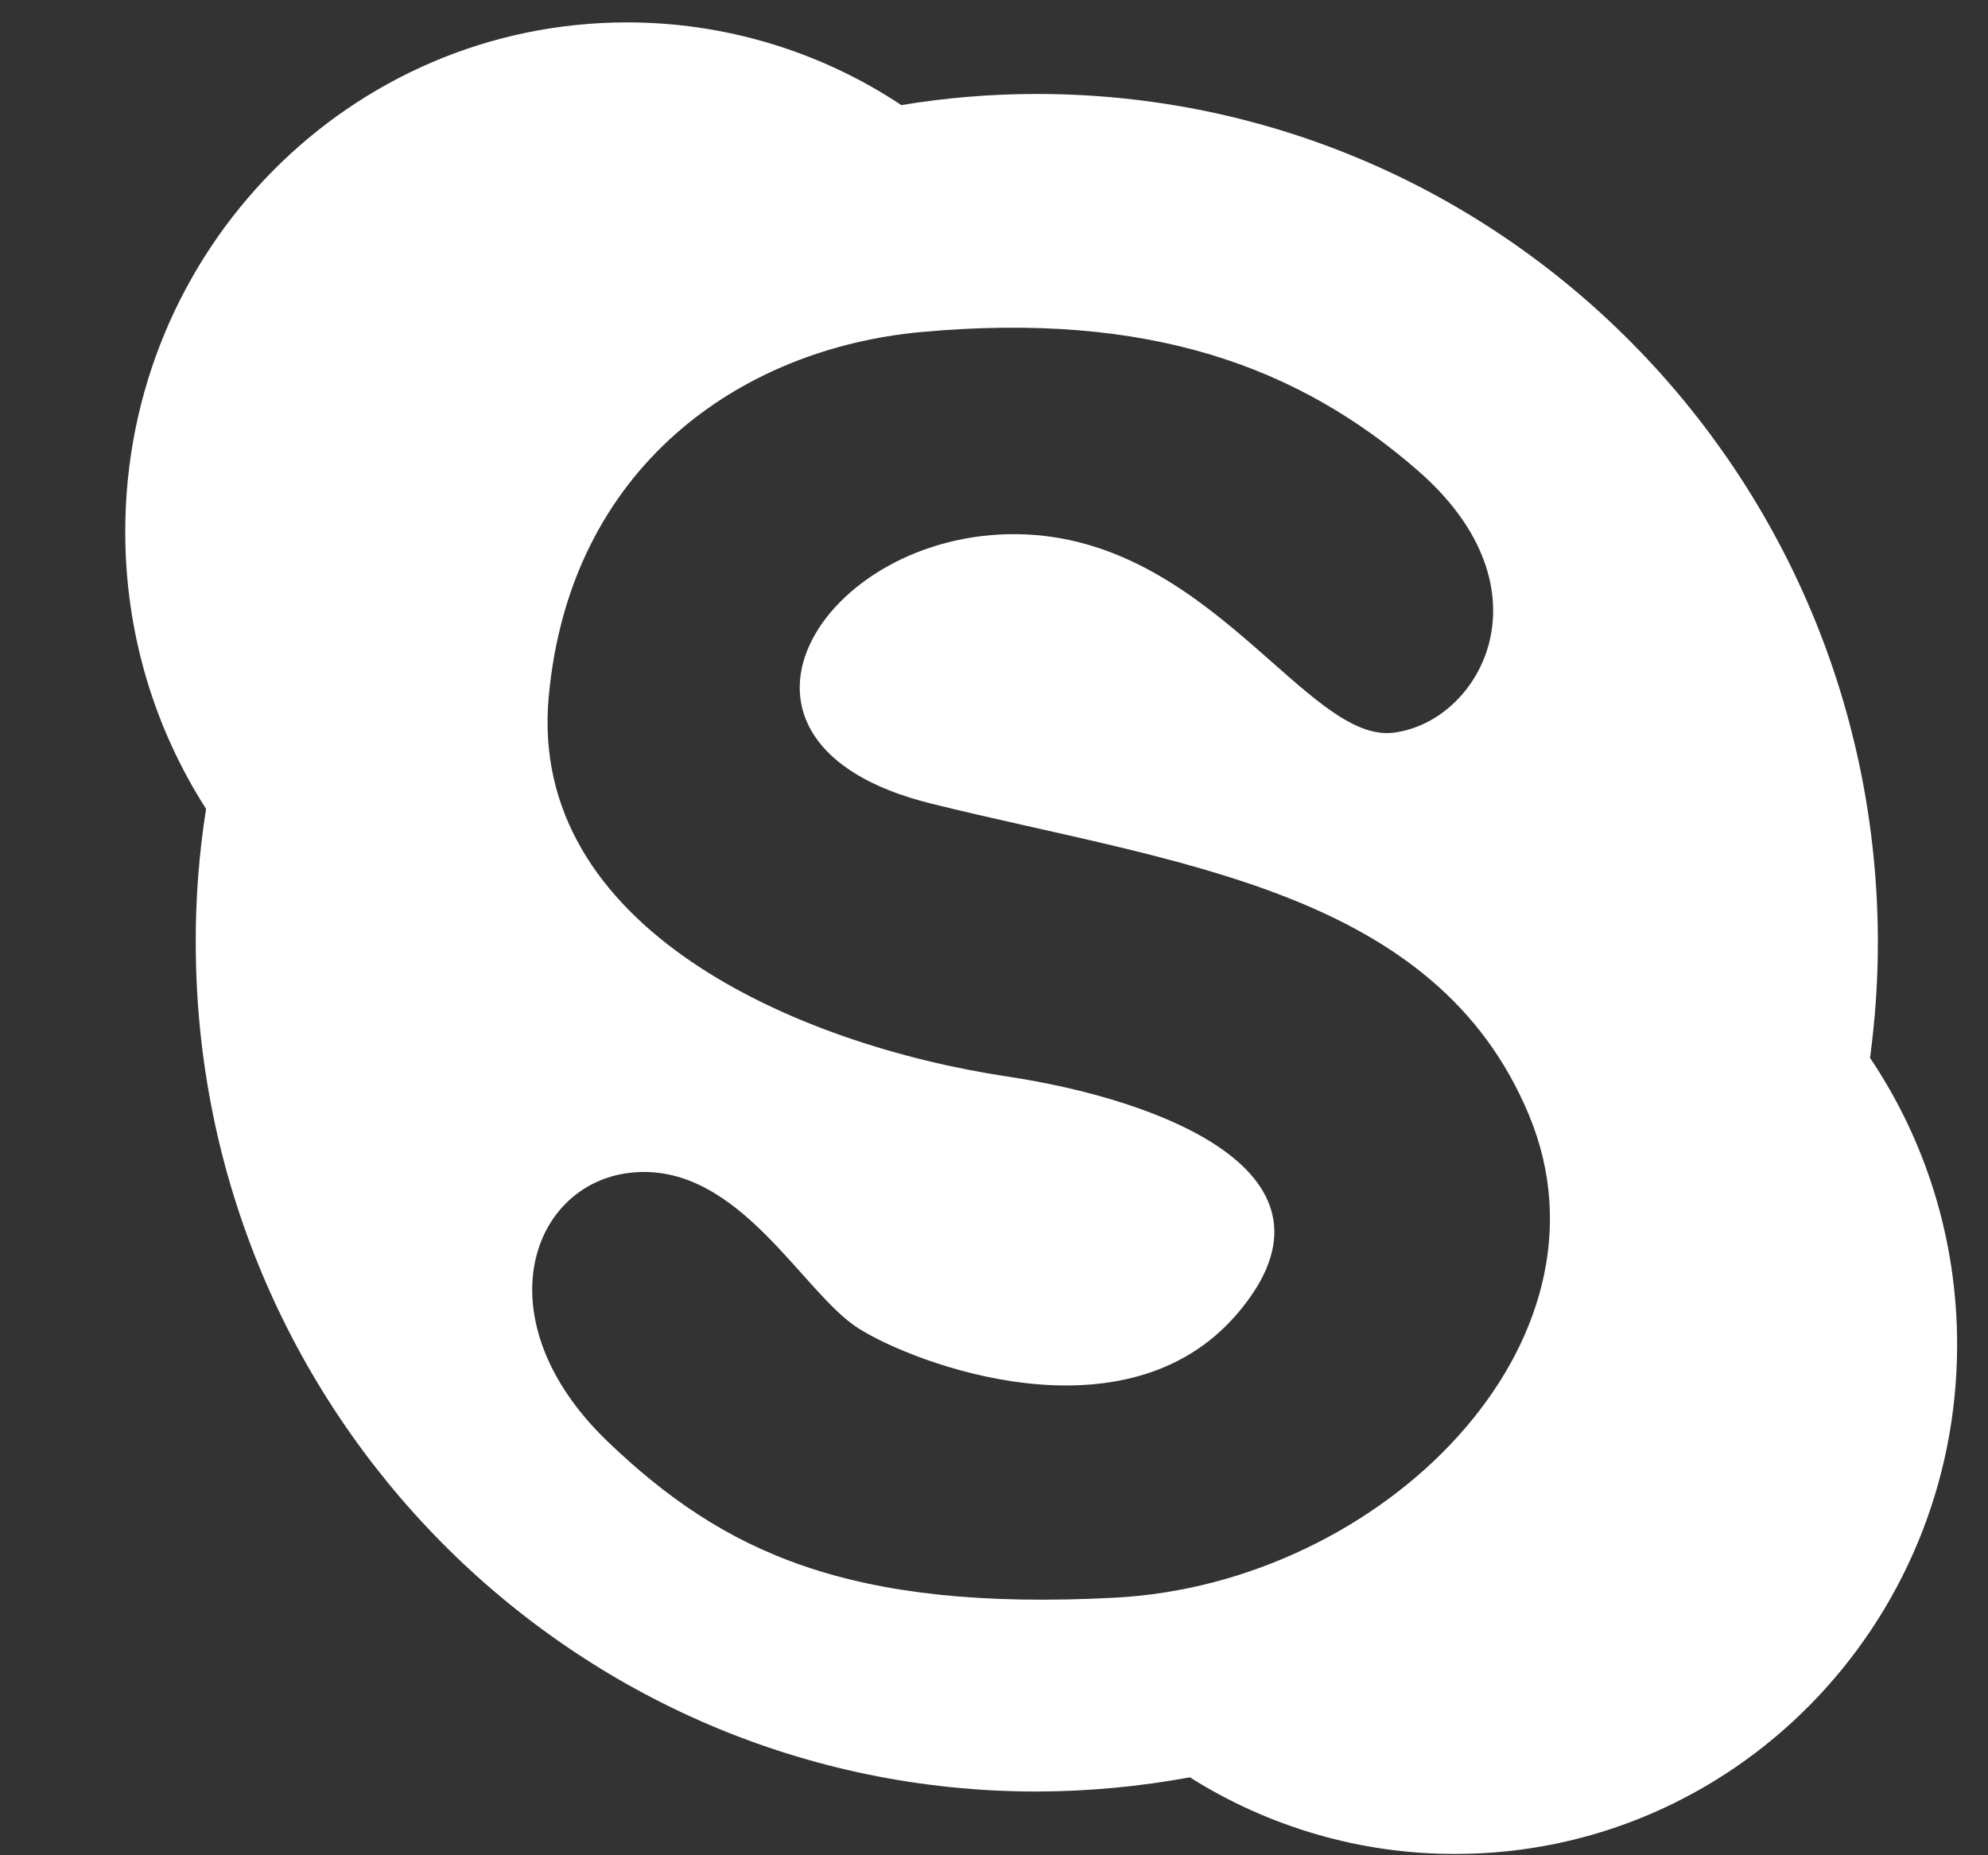 <svg width="15" height="14" viewBox="0 0 15 14" fill="none" xmlns="http://www.w3.org/2000/svg">
<rect x="0" y="0" width="15" height="14" fill="#333333" stroke="none"/>
<path d="M8.417 12.056C6.398 12.163 5.453 11.708 4.587 10.88C3.621 9.954 4.009 8.899 4.796 8.846C5.583 8.792 6.055 9.755 6.476 10.023C6.895 10.29 8.491 10.898 9.334 9.915C10.252 8.845 8.724 8.292 7.603 8.124C6.003 7.883 3.983 7 4.14 5.261C4.297 3.523 5.588 2.632 6.946 2.506C8.678 2.346 9.805 2.773 10.697 3.55C11.727 4.446 11.169 5.448 10.514 5.529C9.86 5.609 9.125 4.054 7.682 4.031C6.195 4.008 5.19 5.61 7.026 6.064C8.862 6.519 10.829 6.706 11.538 8.418C12.247 10.13 10.437 11.948 8.417 12.056ZM14.11 7.983C14.148 7.698 14.169 7.409 14.169 7.114C14.169 3.577 11.327 0.709 7.823 0.709C7.475 0.709 7.134 0.738 6.801 0.793C6.188 0.386 5.468 0.169 4.732 0.169C2.639 0.169 0.945 1.889 0.945 4.012C0.945 4.784 1.169 5.502 1.555 6.104C1.502 6.438 1.476 6.775 1.477 7.113C1.477 10.651 4.317 13.519 7.822 13.519C8.21 13.518 8.597 13.482 8.978 13.412C9.577 13.79 10.271 13.991 10.98 13.99C13.072 13.99 14.767 12.27 14.767 10.147C14.767 9.345 14.525 8.6 14.11 7.983Z" fill="white"/>
</svg>
